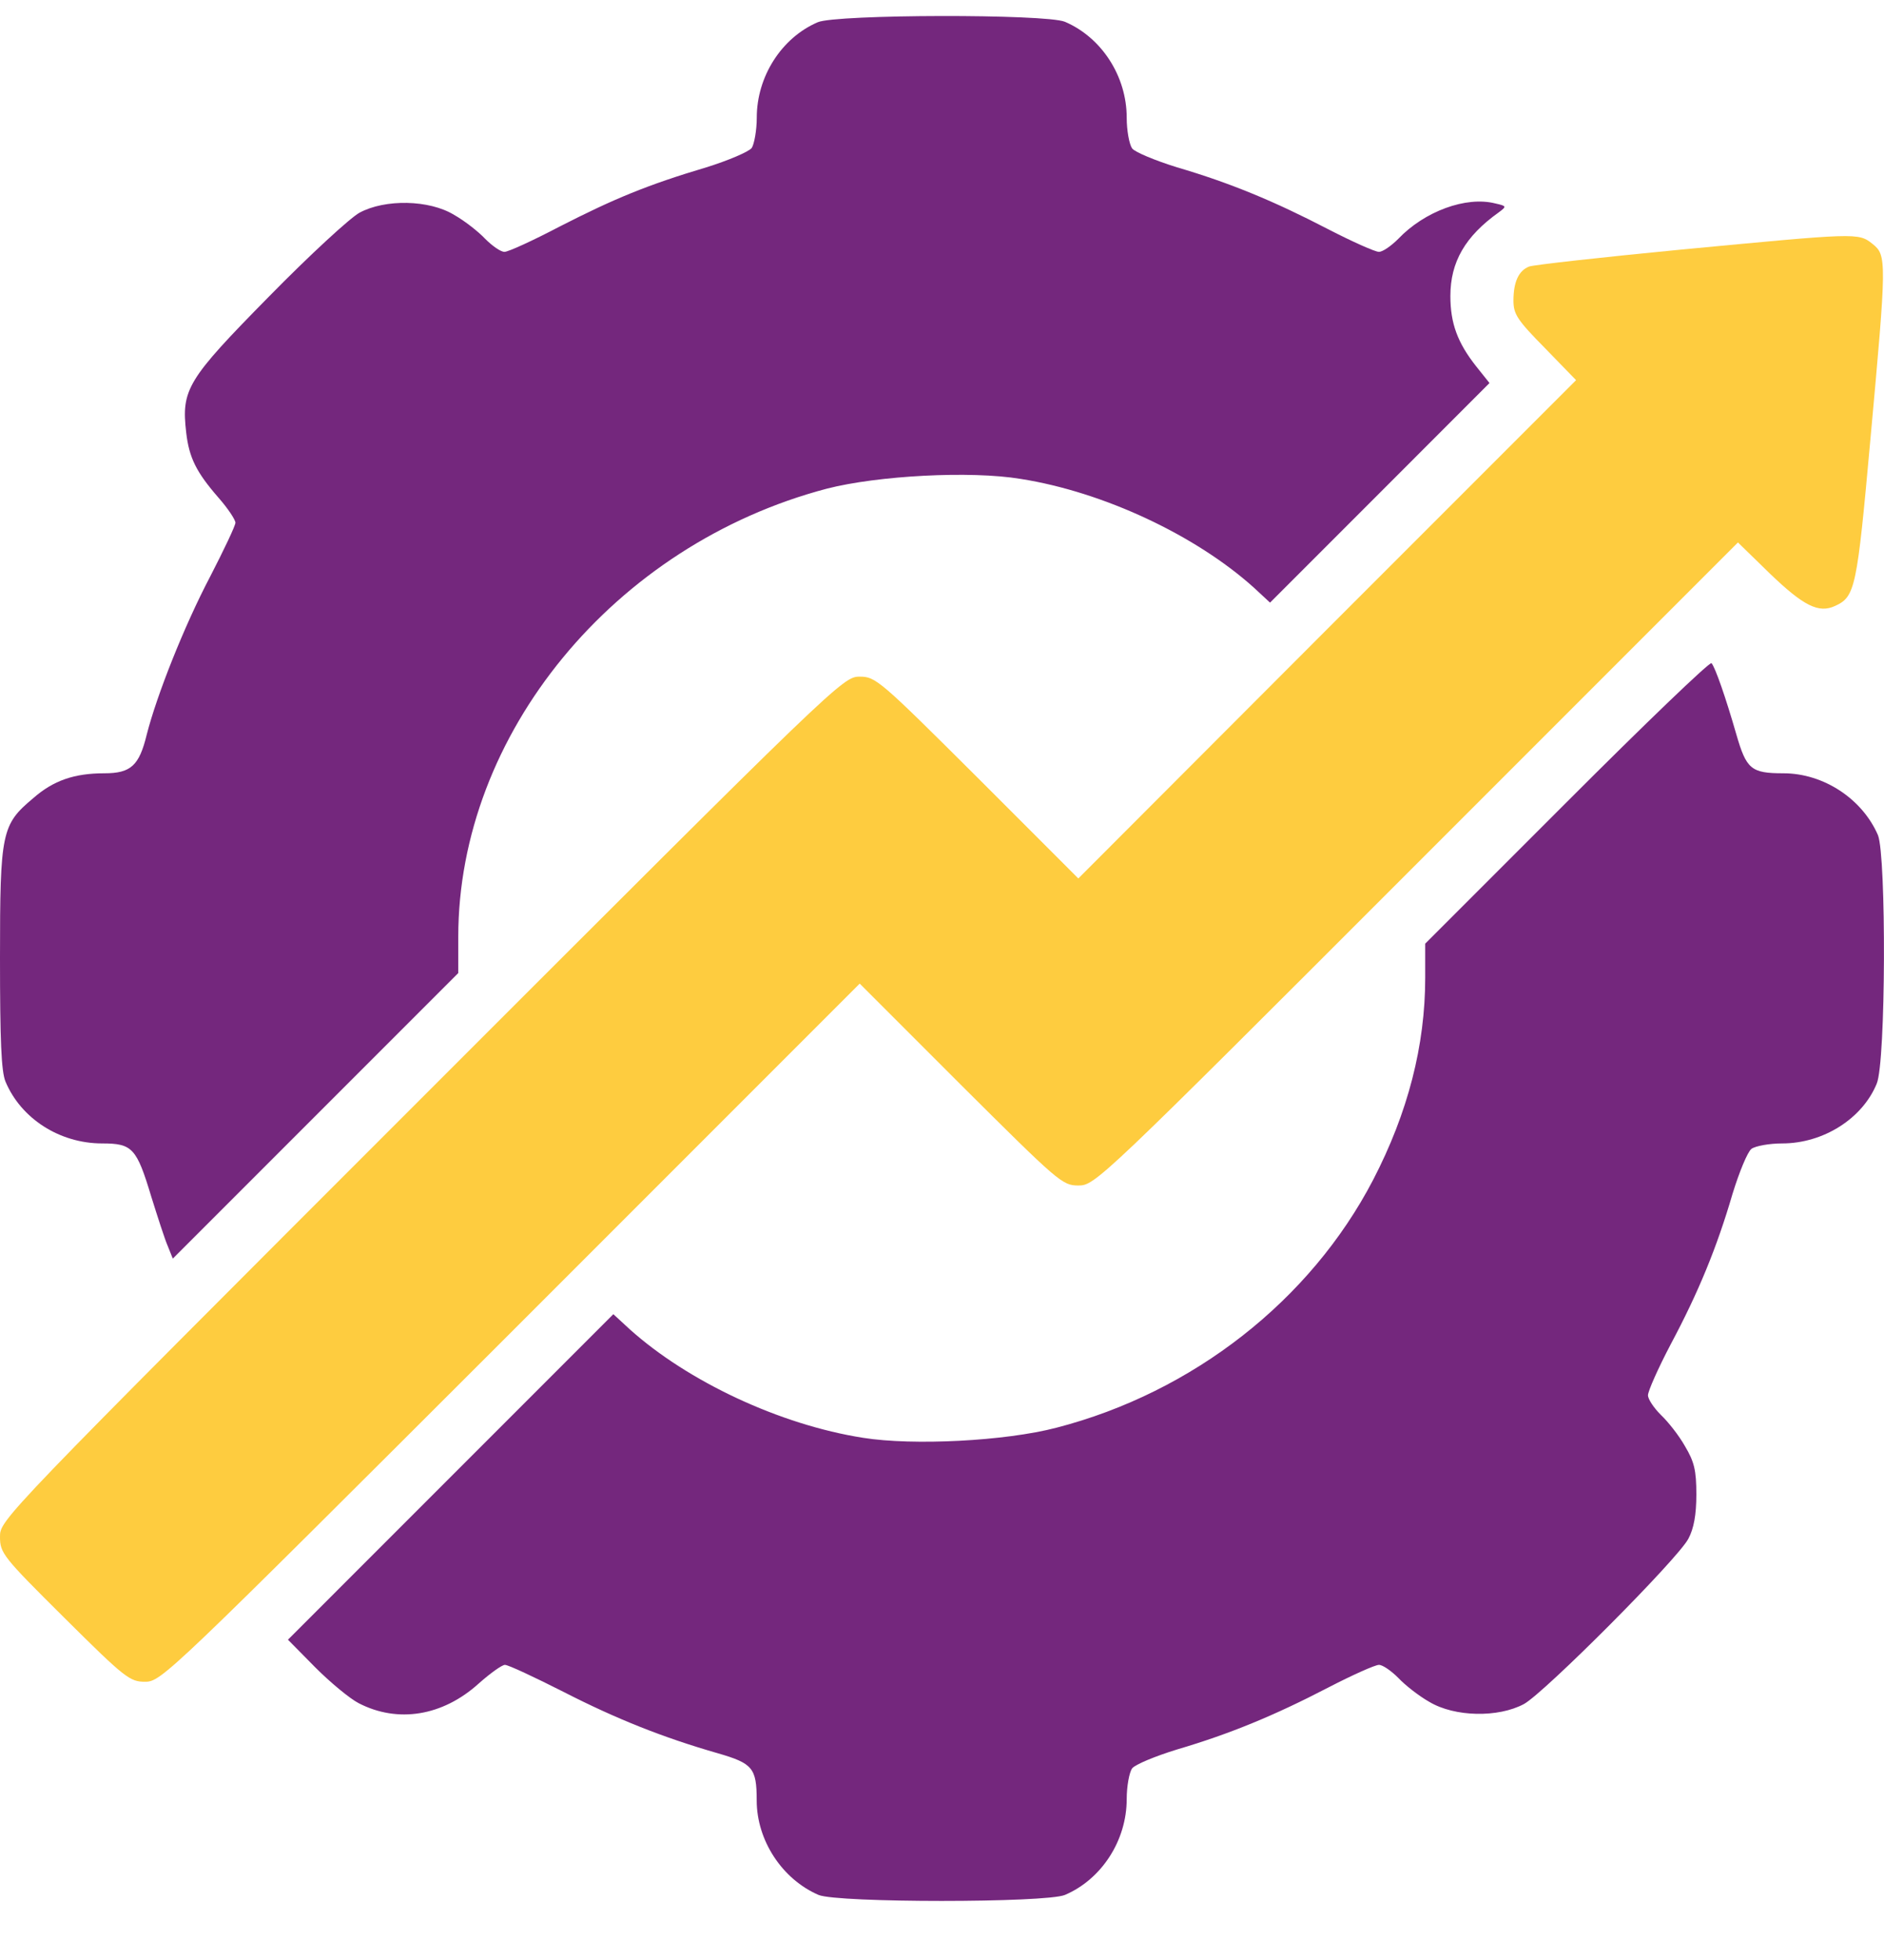 <svg width="25" height="26" viewBox="0 0 25 26" fill="none" xmlns="http://www.w3.org/2000/svg">
<path d="M10.851 0.295C10.371 0.501 10.042 1.015 10.042 1.561C10.042 1.729 10.008 1.913 9.975 1.963C9.936 2.013 9.662 2.13 9.372 2.22C8.586 2.454 8.145 2.638 7.425 3.006C7.074 3.19 6.745 3.341 6.694 3.341C6.644 3.341 6.533 3.263 6.438 3.168C6.349 3.073 6.164 2.928 6.025 2.85C5.696 2.649 5.11 2.638 4.77 2.822C4.647 2.889 4.106 3.386 3.565 3.938C2.483 5.037 2.404 5.165 2.471 5.74C2.51 6.074 2.605 6.264 2.901 6.604C3.024 6.744 3.124 6.895 3.124 6.934C3.124 6.973 2.973 7.291 2.789 7.648C2.443 8.306 2.081 9.221 1.947 9.745C1.847 10.158 1.735 10.258 1.384 10.258C0.987 10.258 0.708 10.353 0.441 10.588C0.022 10.939 0 11.034 0 12.702C0 13.806 0.017 14.214 0.073 14.348C0.279 14.839 0.792 15.168 1.356 15.168C1.757 15.168 1.813 15.229 2.008 15.876C2.092 16.144 2.187 16.44 2.226 16.529L2.293 16.696L4.184 14.805L6.081 12.908V12.429C6.081 9.74 8.15 7.224 10.973 6.482C11.648 6.309 12.876 6.242 13.545 6.353C14.644 6.526 15.866 7.101 16.636 7.793L16.853 7.994L18.309 6.538L19.765 5.081L19.587 4.858C19.341 4.546 19.246 4.289 19.246 3.927C19.246 3.475 19.442 3.135 19.888 2.817C19.994 2.738 19.994 2.733 19.843 2.699C19.453 2.599 18.901 2.805 18.555 3.168C18.46 3.263 18.348 3.341 18.298 3.341C18.248 3.341 17.947 3.207 17.623 3.04C16.915 2.672 16.323 2.426 15.62 2.22C15.33 2.13 15.062 2.019 15.023 1.969C14.984 1.913 14.951 1.729 14.951 1.561C14.951 1.009 14.616 0.496 14.131 0.289C13.874 0.183 11.096 0.189 10.851 0.295Z" fill="#74277D"/>
<path d="M22.287 3.313C21.244 3.414 20.345 3.514 20.29 3.536C20.15 3.592 20.083 3.743 20.083 3.988C20.083 4.167 20.133 4.245 20.502 4.619L20.914 5.043L17.612 8.345L14.309 11.653L12.97 10.314C11.671 9.02 11.62 8.976 11.408 8.976C11.185 8.976 11.13 9.031 5.59 14.571C0.017 20.144 0 20.161 0 20.384C0 20.602 0.033 20.646 0.854 21.461C1.662 22.264 1.724 22.309 1.925 22.309C2.142 22.309 2.22 22.23 6.778 17.678L11.408 13.048L12.747 14.387C14.047 15.681 14.097 15.726 14.309 15.726C14.532 15.726 14.583 15.676 18.8 11.458L23.062 7.196L23.486 7.609C23.933 8.038 24.133 8.139 24.351 8.038C24.619 7.916 24.641 7.804 24.82 5.824C25.037 3.447 25.037 3.386 24.847 3.235C24.658 3.084 24.641 3.09 22.287 3.313Z" fill="#FECC3F"/>
<path d="M20.792 10.638L18.912 12.518V12.97C18.912 13.868 18.683 14.761 18.22 15.653C17.389 17.249 15.832 18.47 14.019 18.939C13.338 19.117 12.117 19.179 11.453 19.073C10.348 18.9 9.127 18.325 8.357 17.634L8.139 17.433L5.98 19.592L3.821 21.751L4.184 22.119C4.385 22.32 4.641 22.532 4.759 22.593C5.277 22.861 5.874 22.766 6.354 22.331C6.505 22.197 6.661 22.085 6.7 22.085C6.745 22.085 7.09 22.247 7.475 22.442C8.184 22.805 8.803 23.05 9.523 23.257C9.986 23.391 10.041 23.452 10.041 23.882C10.041 24.417 10.382 24.93 10.862 25.137C11.118 25.243 13.874 25.243 14.131 25.137C14.616 24.93 14.951 24.417 14.951 23.865C14.951 23.698 14.984 23.513 15.023 23.458C15.062 23.407 15.33 23.296 15.62 23.207C16.323 23 16.914 22.755 17.623 22.387C17.947 22.219 18.248 22.085 18.298 22.085C18.348 22.085 18.46 22.163 18.555 22.258C18.644 22.353 18.828 22.498 18.967 22.576C19.302 22.777 19.882 22.788 20.223 22.604C20.496 22.453 22.264 20.68 22.404 20.412C22.476 20.278 22.51 20.094 22.51 19.826C22.51 19.502 22.482 19.391 22.359 19.184C22.281 19.045 22.136 18.861 22.041 18.771C21.946 18.677 21.868 18.56 21.868 18.509C21.868 18.454 22.002 18.152 22.169 17.834C22.538 17.143 22.783 16.546 22.99 15.837C23.079 15.547 23.19 15.279 23.241 15.24C23.296 15.201 23.48 15.168 23.648 15.168C24.195 15.168 24.713 14.839 24.903 14.376C25.026 14.091 25.031 11.357 24.92 11.079C24.713 10.599 24.2 10.258 23.665 10.258C23.235 10.258 23.174 10.203 23.04 9.74C22.9 9.254 22.761 8.853 22.711 8.797C22.688 8.775 21.829 9.6 20.792 10.638Z" fill="#74277D"/>
</svg>
